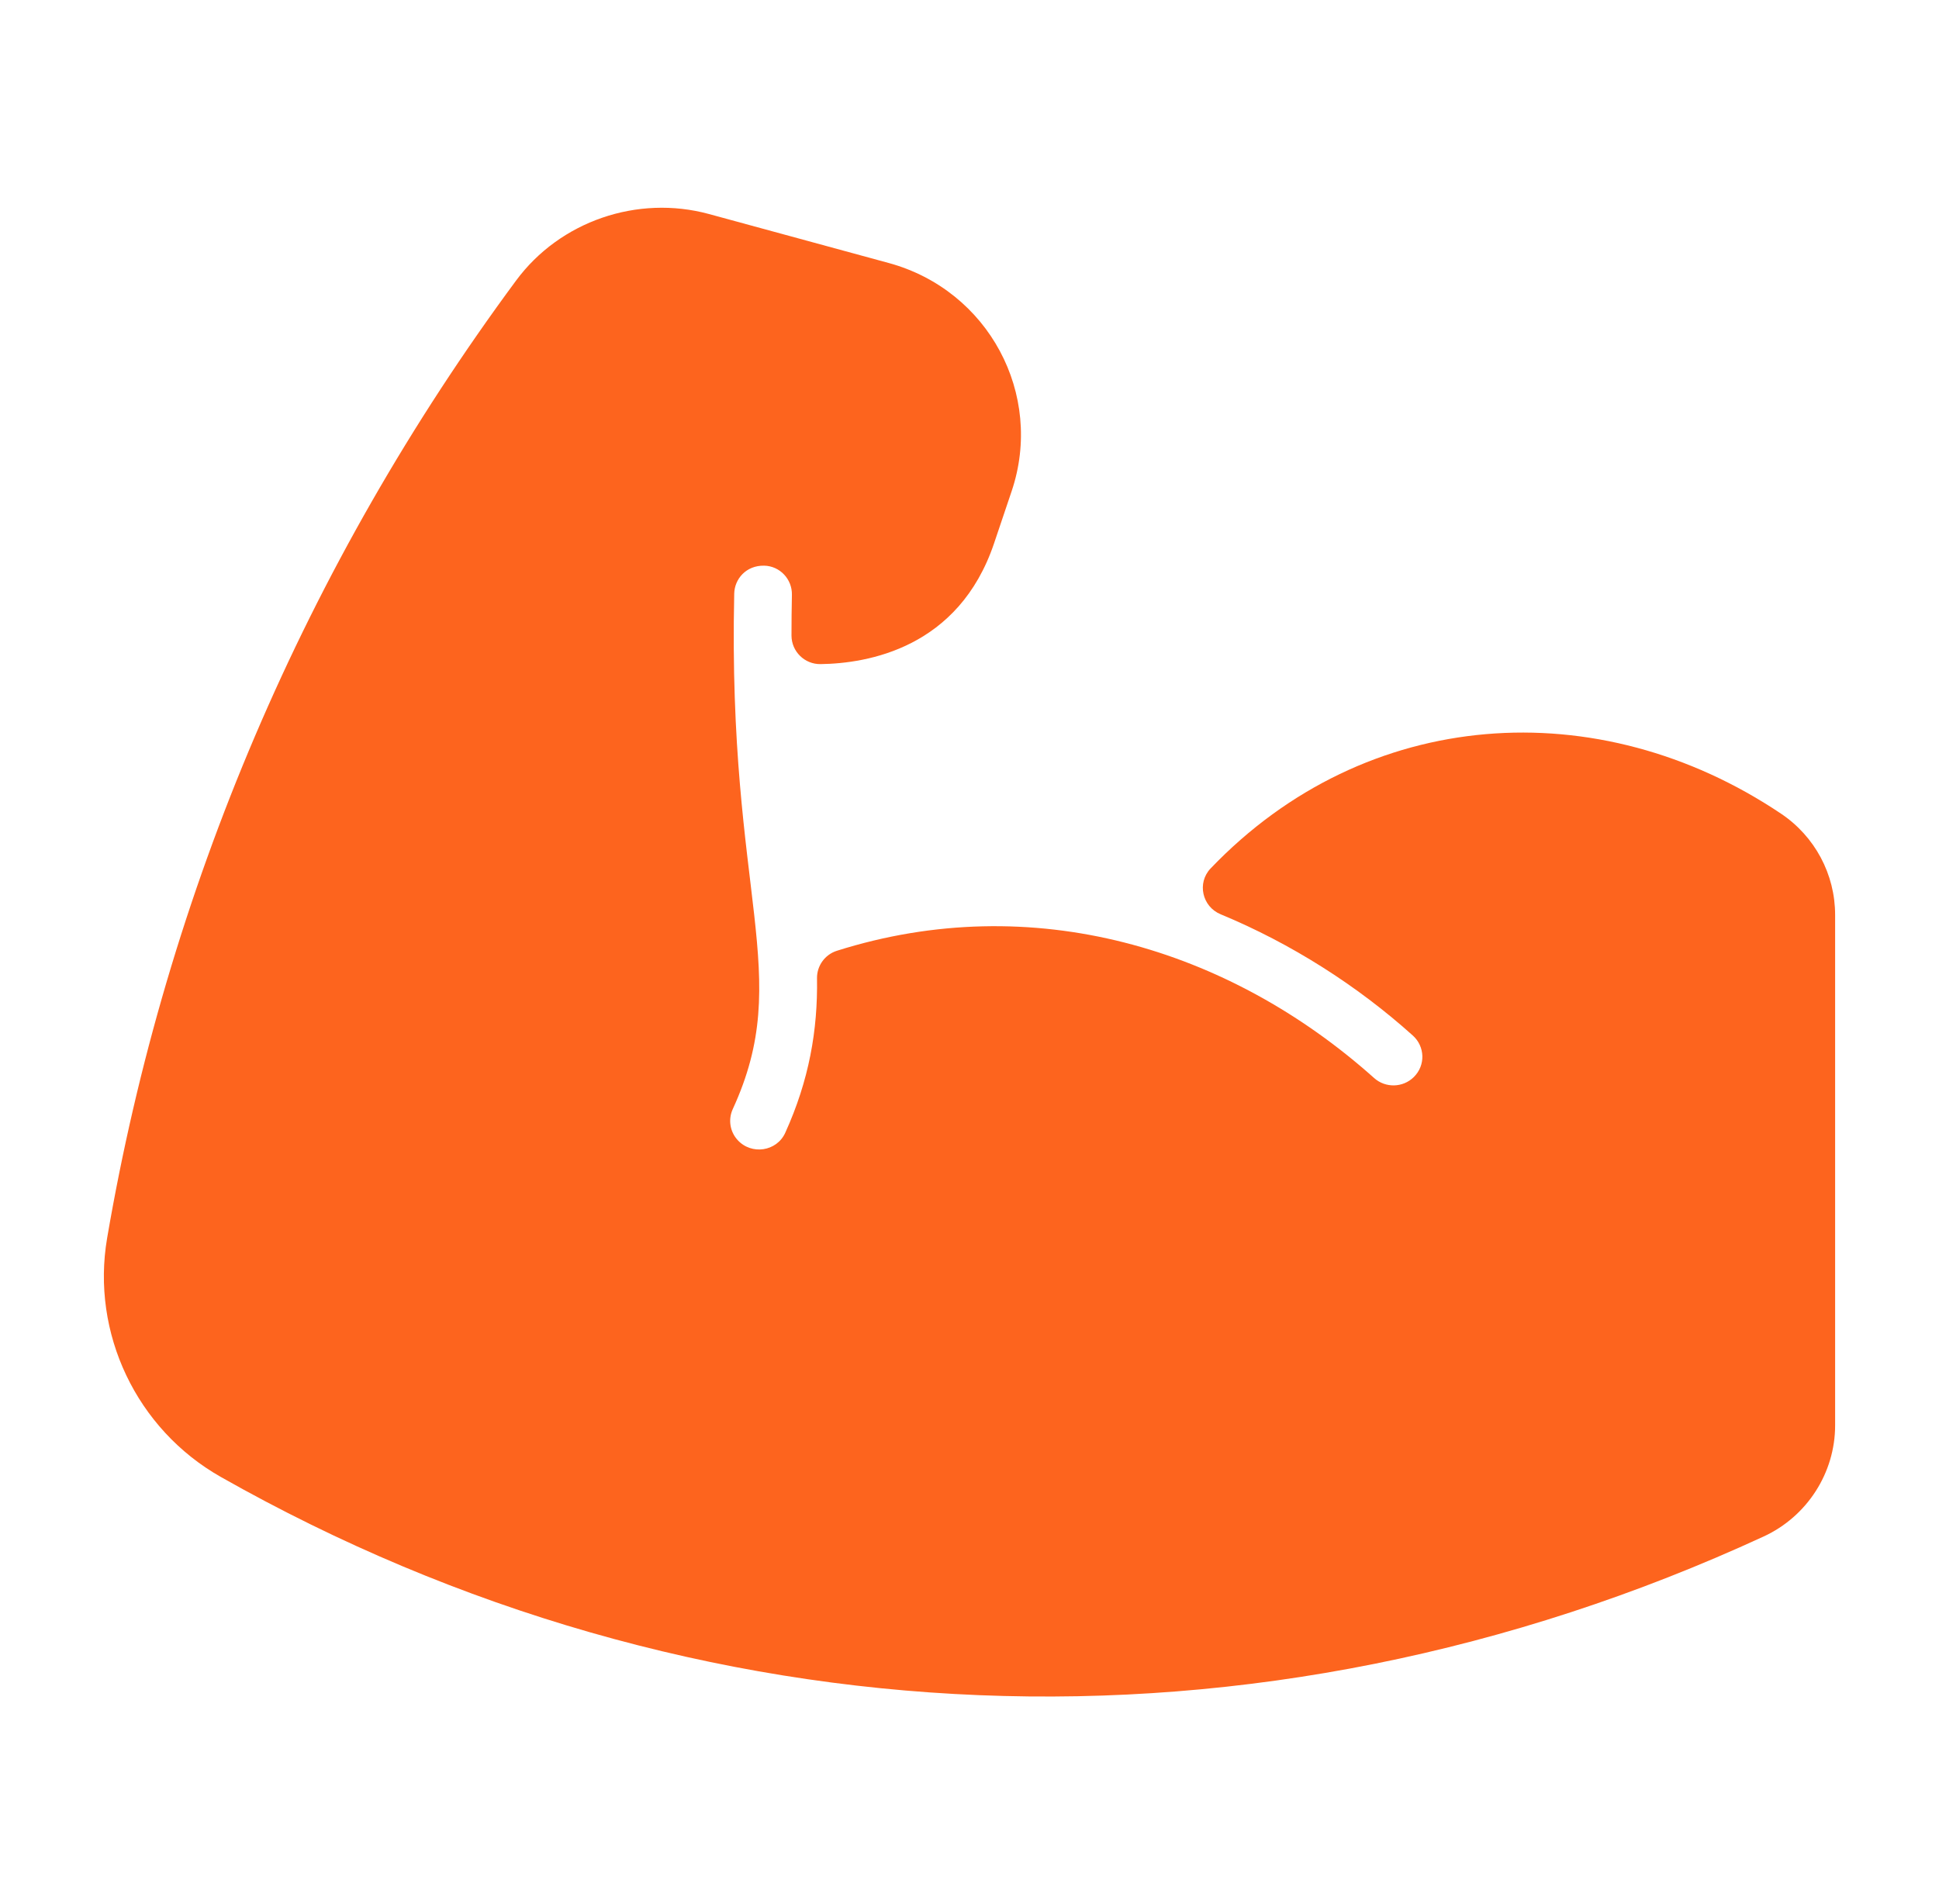 <svg xmlns="http://www.w3.org/2000/svg" fill="none" viewBox="0 0 56 55" height="55" width="56">
<path fill="#FD641E" d="M21.301 32.925C21.08 32.682 21.026 32.331 21.163 32.033C22.954 28.135 21.011 25.953 21.205 17.145C21.214 16.727 21.543 16.328 22.07 16.338C22.525 16.347 22.881 16.73 22.871 17.18C22.863 17.571 22.859 17.964 22.859 18.358C22.86 18.815 23.237 19.188 23.698 19.181C25.053 19.163 27.69 18.721 28.71 15.691L29.218 14.184C30.157 11.394 28.553 8.383 25.667 7.596L20.477 6.182C18.409 5.619 16.17 6.391 14.905 8.103C8.835 16.313 4.806 25.756 3.094 35.758C2.624 38.506 3.943 41.279 6.378 42.658C20.046 50.4 36.253 51.15 50.937 44.377C52.19 43.799 53 42.54 53 41.169V26.426C53 25.25 52.415 24.156 51.435 23.499C46.167 19.964 39.459 20.387 34.965 25.081C34.565 25.499 34.717 26.185 35.254 26.407C37.284 27.247 39.203 28.468 40.805 29.91C41.153 30.224 41.178 30.767 40.832 31.108C40.518 31.418 40.014 31.43 39.686 31.136C35.488 27.383 29.814 25.676 24.169 27.461C23.823 27.571 23.591 27.895 23.596 28.255C23.62 29.752 23.367 31.201 22.678 32.719C22.432 33.26 21.701 33.367 21.301 32.925Z"></path>
</svg>

